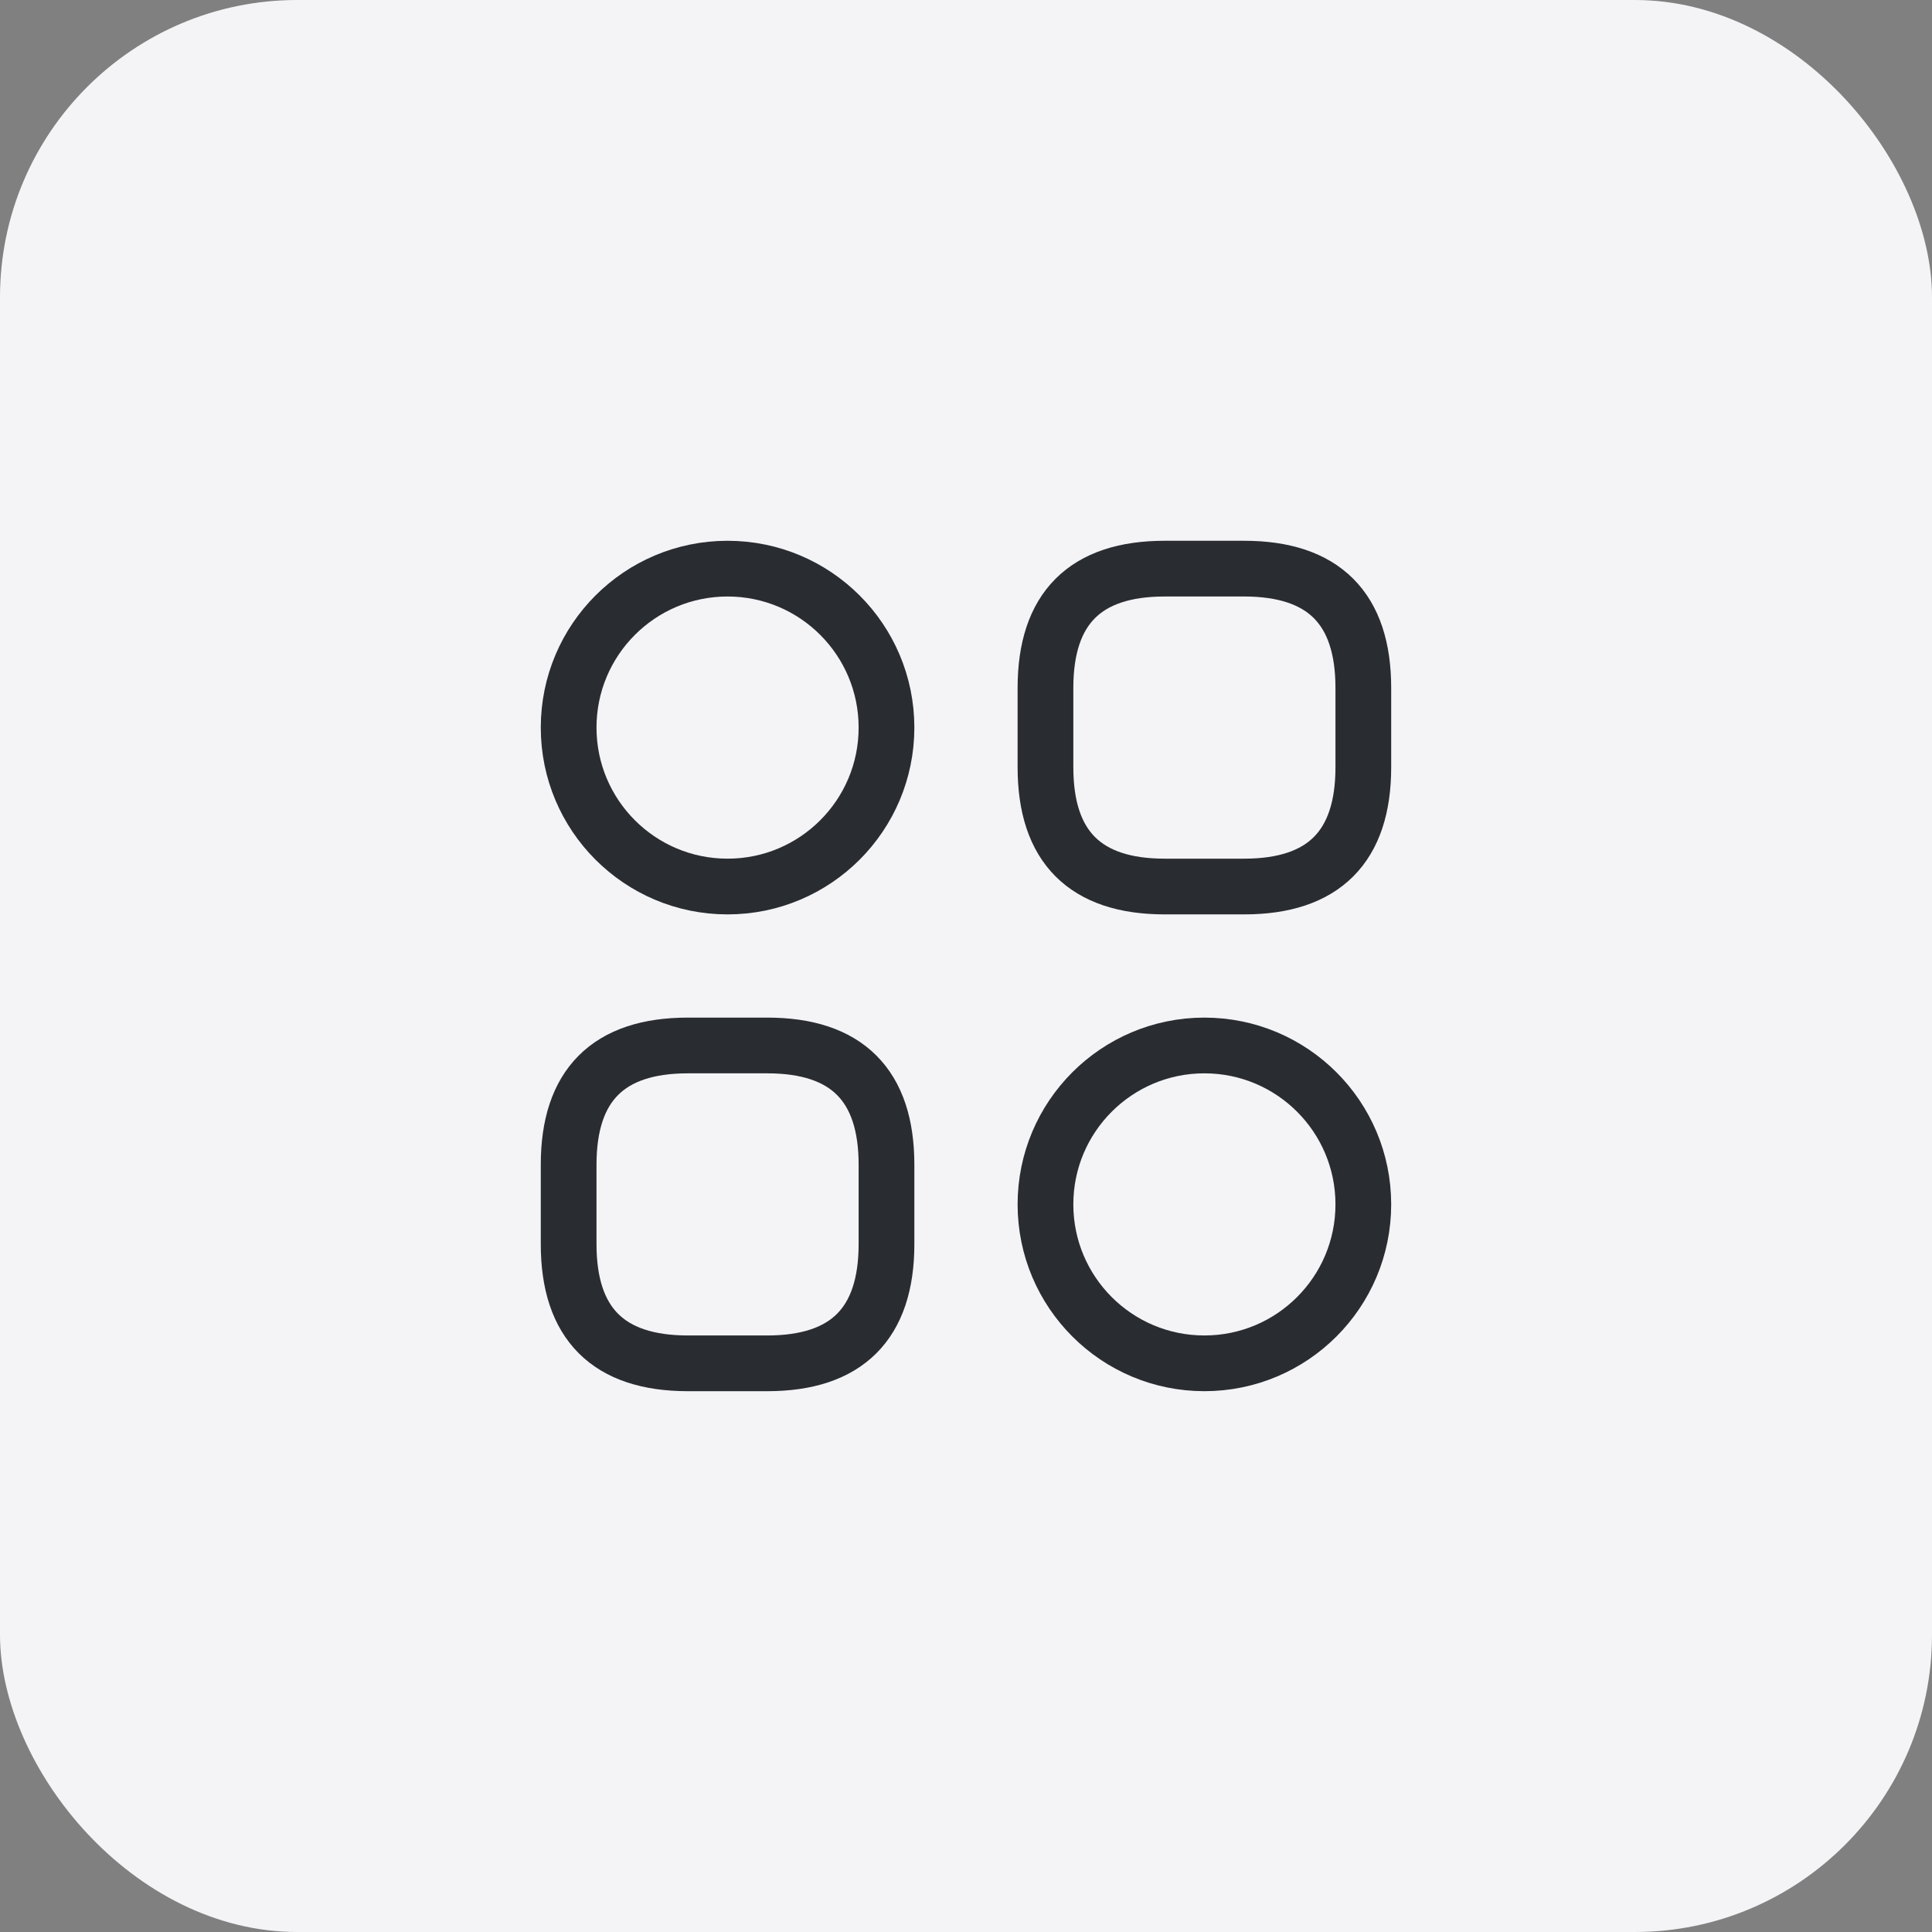 <?xml version="1.0" encoding="UTF-8"?> <svg xmlns="http://www.w3.org/2000/svg" width="52" height="52" viewBox="0 0 52 52" fill="none"><rect x="0" y="0" width="52" height="52" fill="#808080" stroke="none"/><rect width="52" height="52" rx="8" fill="#F4F4F7"></rect><path d="M31.347 23.861H33.486C35.625 23.861 36.694 22.791 36.694 20.652V18.514C36.694 16.375 35.625 15.305 33.486 15.305H31.347C29.208 15.305 28.139 16.375 28.139 18.514V20.652C28.139 22.791 29.208 23.861 31.347 23.861Z" stroke="#292D32" stroke-width="1.5" stroke-miterlimit="10" stroke-linecap="round" stroke-linejoin="round"></path><path d="M18.513 36.694H20.652C22.791 36.694 23.86 35.625 23.86 33.486V31.347C23.86 29.208 22.791 28.139 20.652 28.139H18.513C16.374 28.139 15.305 29.208 15.305 31.347V33.486C15.305 35.625 16.374 36.694 18.513 36.694Z" stroke="#292D32" stroke-width="1.5" stroke-miterlimit="10" stroke-linecap="round" stroke-linejoin="round"></path><path d="M19.582 23.861C21.945 23.861 23.86 21.945 23.86 19.583C23.86 17.22 21.945 15.305 19.582 15.305C17.22 15.305 15.305 17.22 15.305 19.583C15.305 21.945 17.22 23.861 19.582 23.861Z" stroke="#292D32" stroke-width="1.5" stroke-miterlimit="10" stroke-linecap="round" stroke-linejoin="round"></path><path d="M32.416 36.694C34.779 36.694 36.694 34.779 36.694 32.416C36.694 30.054 34.779 28.139 32.416 28.139C30.054 28.139 28.139 30.054 28.139 32.416C28.139 34.779 30.054 36.694 32.416 36.694Z" stroke="#292D32" stroke-width="1.5" stroke-miterlimit="10" stroke-linecap="round" stroke-linejoin="round"></path></svg> 